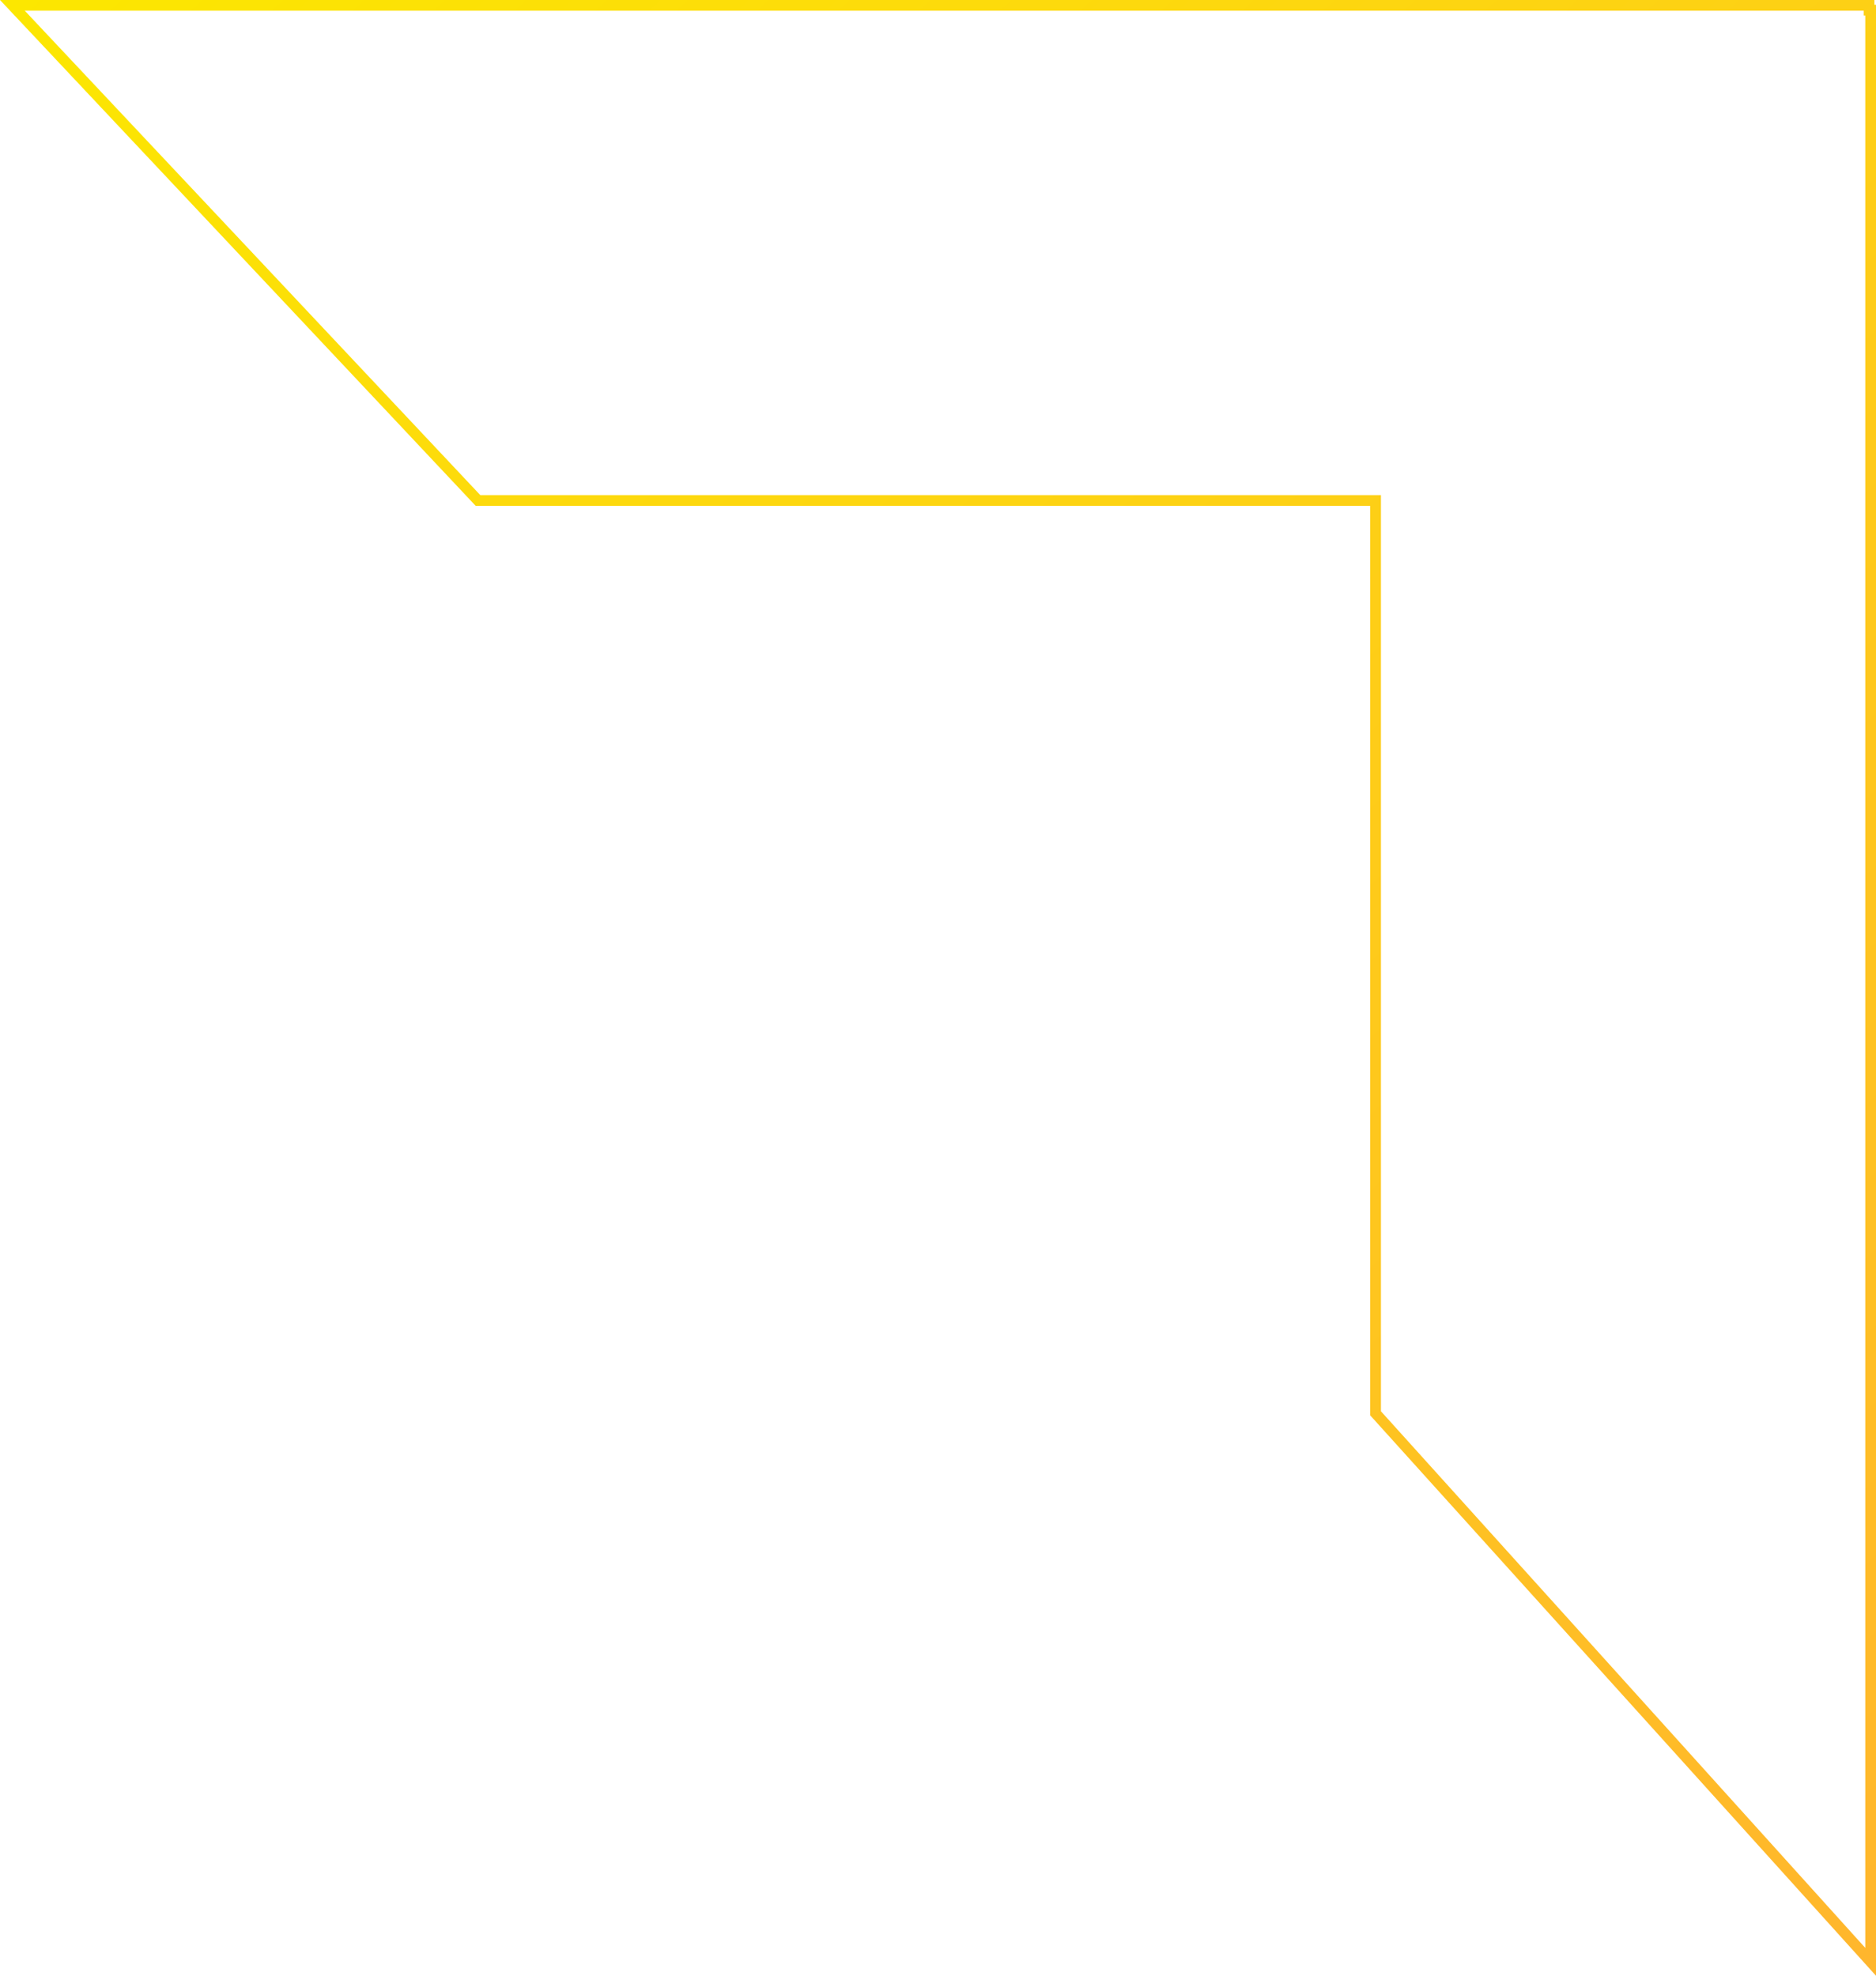 <?xml version="1.0" encoding="UTF-8"?>
<svg id="Layer_1" data-name="Layer 1" xmlns="http://www.w3.org/2000/svg" xmlns:xlink="http://www.w3.org/1999/xlink" viewBox="0 0 479.48 504.93">
  <defs>
    <style>
      .cls-1 {
        fill: none;
        stroke: url(#linear-gradient);
        stroke-miterlimit: 10;
        stroke-width: 2.74px;
      }
    </style>
    <linearGradient id="linear-gradient" x1="126.15" y1="-119.39" x2="604.79" y2="386.34" gradientUnits="userSpaceOnUse">
      <stop offset="0" stop-color="#fce700"/>
      <stop offset="1" stop-color="#ffb62d"/>
    </linearGradient>
  </defs>
  <polygon class="cls-1" points="478.11 2.59 478.11 501.37 351.58 361.19 351.58 127.9 122.16 127.9 3.17 1.37 477.7 1.37 477.7 2.59 478.11 2.59"/>
</svg>